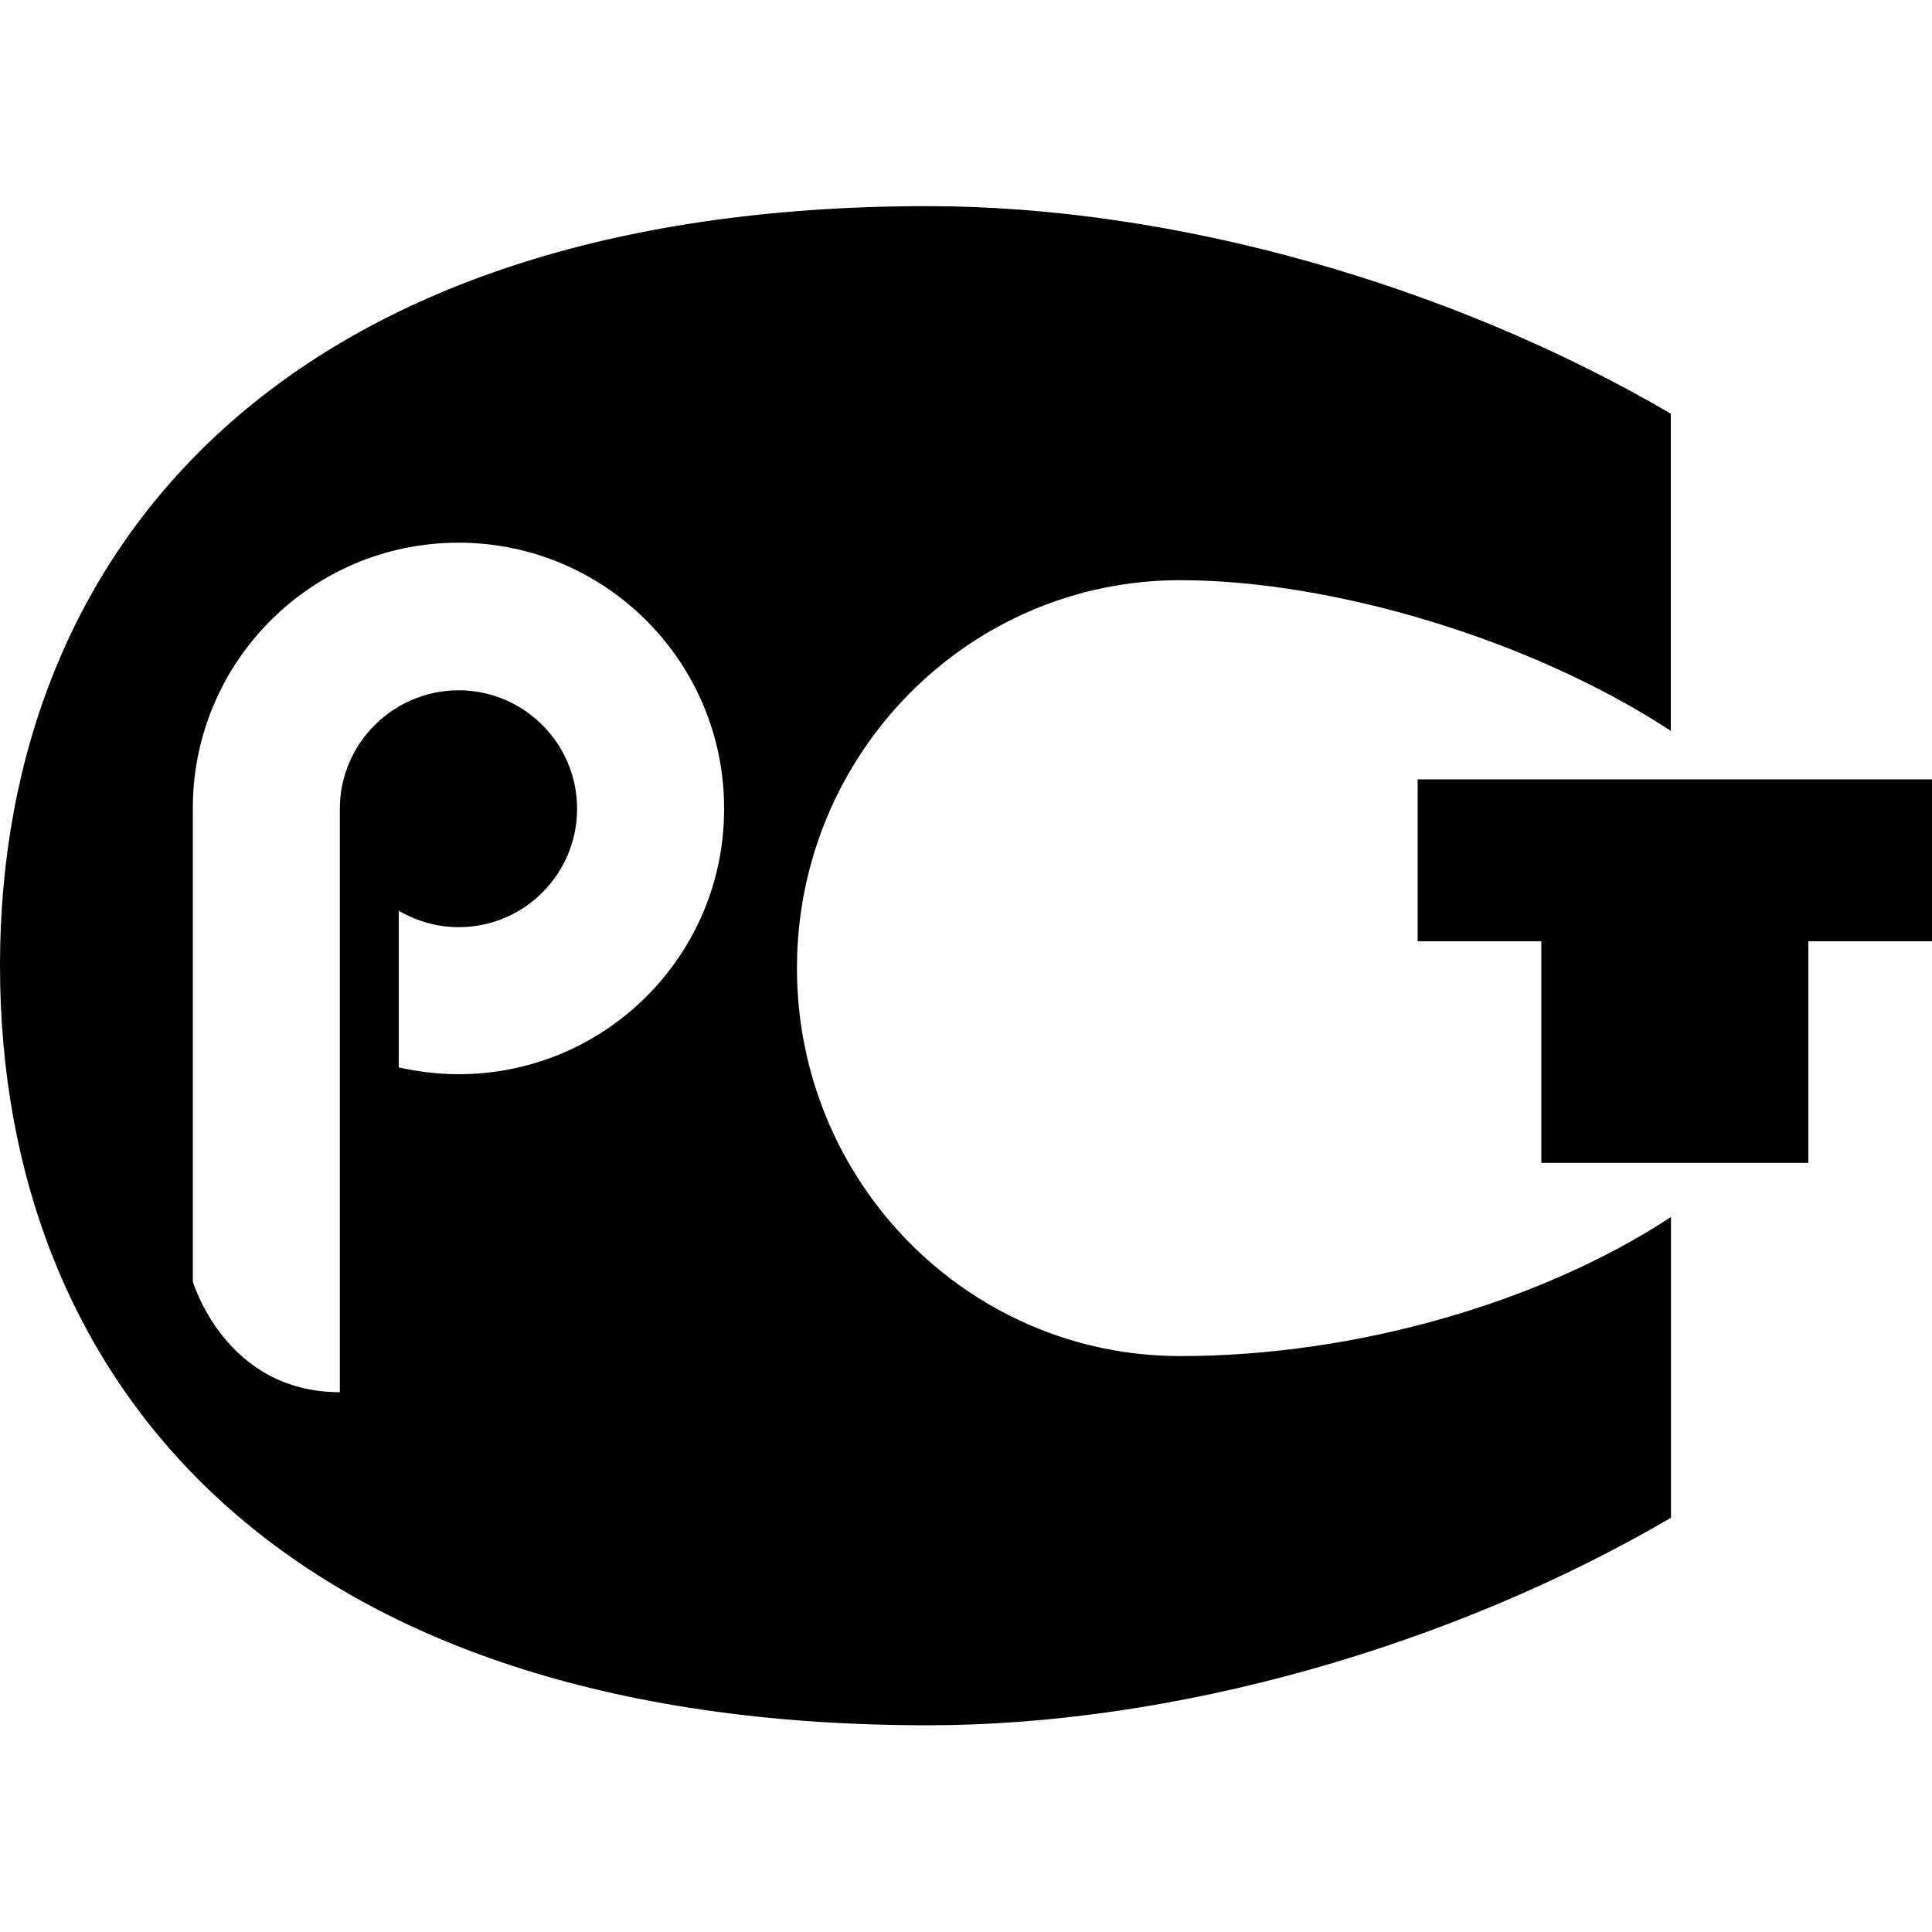 <?xml version="1.0" encoding="utf-8"?>
<!-- Generator: Adobe Illustrator 27.0.0, SVG Export Plug-In . SVG Version: 6.00 Build 0)  -->
<svg version="1.1" id="Layer_1" xmlns="http://www.w3.org/2000/svg" xmlns:xlink="http://www.w3.org/1999/xlink" x="0px" y="0px"
	 viewBox="0 0 1000 1000" style="enable-background:new 0 0 1000 1000;" xml:space="preserve">
<g>
	<polygon points="1000,403.4 733.8,403.4 733.8,487.2 797.8,487.2 797.8,601.9 936,601.9 936,487.2 1000,487.2 	"/>
	<path d="M610.8,300.3c78.5,0,181.6,30.5,254,78V214.1c-113.9-66.6-256.9-107.4-384.7-107.4C148.7,106.7,0,282.7,0,499.8
		C0,717,147.5,893,480.2,893c127.7,0,270.7-40.8,384.7-107.4V629.9c-66.9,44-162.7,72-254,72c-109.6,0-198.4-89.9-198.4-200.8
		C412.5,390.2,501.3,300.3,610.8,300.3z M237.4,556c-10.7,0-21-1.3-31-3.5v-81.1c9.1,5.3,19.7,8.5,31,8.5
		c33.9,0,61.3-27.5,61.3-61.3s-27.5-61.3-61.3-61.3s-61.5,27.5-61.5,61.3c0,0,0,237.6,0,302c-59.4,0-76.1-57.3-76.1-57.3V418.4
		c0-76,61.6-137.5,137.5-137.5c76,0,137.5,61.6,137.5,137.5C375,494.4,313.4,556,237.4,556z"/>
</g>
</svg>
